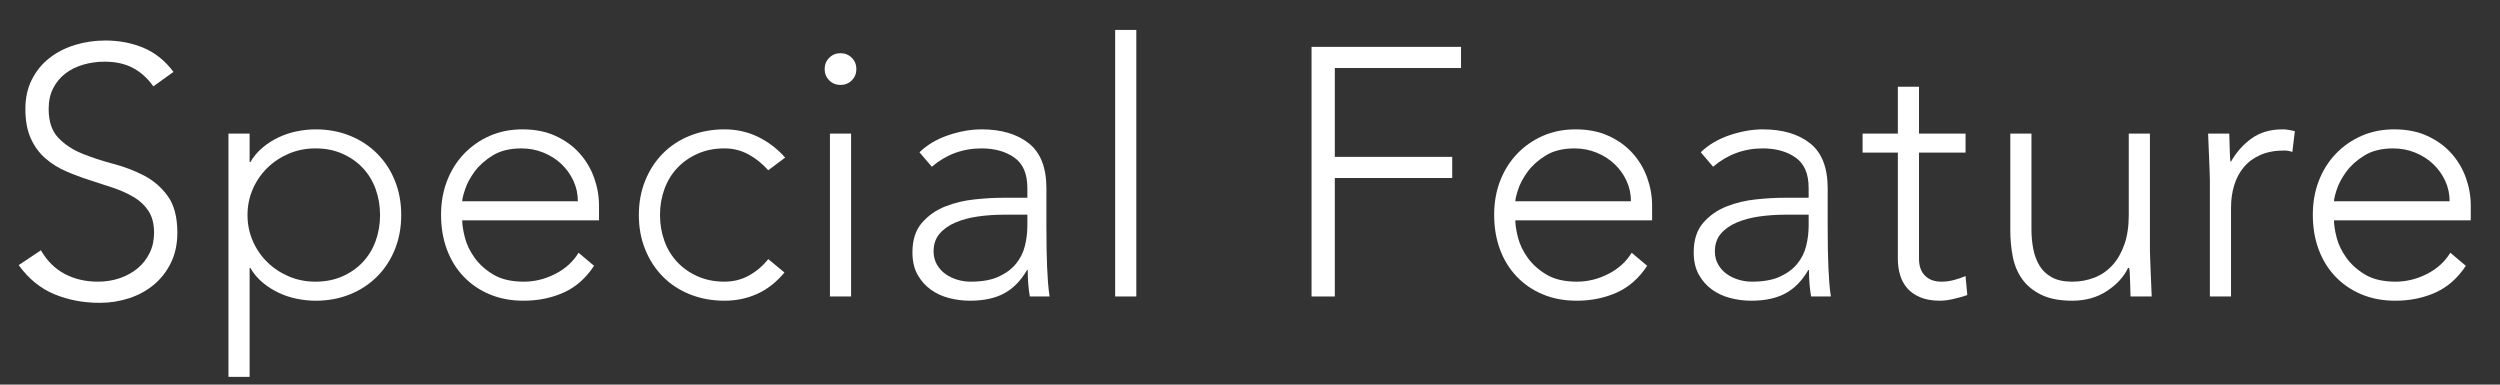 <?xml version="1.0" encoding="UTF-8"?><svg id="uuid-d67ffb19-be65-4ff5-915c-fc68c6a4560b" xmlns="http://www.w3.org/2000/svg" width="780" height="120" viewBox="0 0 780 120"><rect x="0" y="0" width="780" height="120" fill="#333333" stroke="none"/><defs><style>.uuid-66dcb42c-a2e0-4eed-857c-51f580b09943{fill:#fff;}</style></defs><path class="uuid-66dcb42c-a2e0-4eed-857c-51f580b09943" d="M12.76,78.09c1.906,3.3,4.381,5.758,7.425,7.37,3.042,1.614,6.507,2.42,10.395,2.42,2.42,0,4.692-.366,6.82-1.1,2.126-.732,3.977-1.76,5.555-3.08,1.576-1.32,2.822-2.915,3.74-4.785,.917-1.87,1.375-3.977,1.375-6.325,0-2.712-.569-4.95-1.705-6.71-1.138-1.76-2.659-3.207-4.565-4.345-1.908-1.136-4.053-2.107-6.435-2.915-2.384-.806-4.84-1.612-7.37-2.42-2.53-.806-4.988-1.722-7.37-2.75-2.384-1.026-4.529-2.365-6.435-4.015-1.908-1.65-3.429-3.721-4.565-6.215-1.138-2.492-1.705-5.572-1.705-9.24,0-3.446,.677-6.507,2.035-9.185,1.356-2.676,3.19-4.912,5.5-6.71,2.31-1.796,4.967-3.152,7.975-4.07,3.006-.916,6.16-1.375,9.46-1.375,4.252,0,8.195,.752,11.825,2.255,3.63,1.504,6.765,4.015,9.405,7.535l-6.27,4.51c-1.834-2.566-3.979-4.491-6.435-5.775-2.458-1.282-5.373-1.925-8.745-1.925-2.348,0-4.584,.312-6.71,.935-2.128,.624-3.979,1.54-5.555,2.75-1.578,1.21-2.843,2.733-3.795,4.565-.954,1.833-1.43,3.998-1.43,6.49,0,3.888,.99,6.875,2.97,8.965,1.98,2.09,4.455,3.74,7.425,4.95,2.97,1.21,6.196,2.274,9.68,3.19,3.482,.918,6.71,2.145,9.68,3.685,2.97,1.54,5.445,3.685,7.425,6.435s2.97,6.545,2.97,11.385c0,3.52-.66,6.638-1.98,9.35-1.32,2.714-3.099,5.005-5.335,6.875-2.238,1.87-4.823,3.283-7.755,4.235-2.934,.952-5.978,1.43-9.13,1.43-5.134,0-9.864-.899-14.19-2.695-4.328-1.796-8.03-4.821-11.11-9.075l6.93-4.62Z"/><path class="uuid-66dcb42c-a2e0-4eed-857c-51f580b09943" d="M71.28,41.681h6.6v8.91h.22c1.026-1.76,2.31-3.281,3.85-4.565,1.54-1.282,3.207-2.346,5.005-3.19,1.796-.842,3.685-1.466,5.665-1.87,1.98-.402,3.922-.605,5.83-.605,3.886,0,7.461,.66,10.725,1.98,3.262,1.32,6.086,3.173,8.47,5.555,2.382,2.384,4.235,5.208,5.555,8.47,1.32,3.264,1.98,6.839,1.98,10.725s-.66,7.463-1.98,10.725c-1.32,3.264-3.173,6.088-5.555,8.47s-5.208,4.235-8.47,5.555c-3.264,1.32-6.839,1.98-10.725,1.98-1.908,0-3.85-.203-5.83-.605-1.98-.404-3.869-1.026-5.665-1.87-1.798-.842-3.465-1.906-5.005-3.19-1.54-1.282-2.824-2.805-3.85-4.565h-.22v33.99h-6.6V41.681Zm5.94,25.41c0,2.86,.55,5.555,1.65,8.085,1.1,2.53,2.602,4.73,4.51,6.6,1.906,1.87,4.142,3.355,6.71,4.455,2.566,1.1,5.352,1.65,8.36,1.65,3.08,0,5.866-.55,8.36-1.65,2.492-1.1,4.62-2.585,6.38-4.455,1.76-1.87,3.097-4.07,4.015-6.6,.916-2.53,1.375-5.225,1.375-8.085s-.459-5.555-1.375-8.085c-.918-2.53-2.255-4.73-4.015-6.6-1.76-1.87-3.888-3.355-6.38-4.455-2.494-1.1-5.28-1.65-8.36-1.65-3.008,0-5.794,.55-8.36,1.65-2.568,1.1-4.804,2.585-6.71,4.455-1.908,1.87-3.41,4.07-4.51,6.6-1.1,2.53-1.65,5.225-1.65,8.085Z"/><path class="uuid-66dcb42c-a2e0-4eed-857c-51f580b09943" d="M185.35,82.931c-2.568,3.888-5.739,6.674-9.515,8.36-3.778,1.686-7.939,2.53-12.485,2.53-3.888,0-7.408-.66-10.56-1.98-3.154-1.32-5.868-3.171-8.14-5.555-2.274-2.382-4.015-5.206-5.225-8.47-1.21-3.262-1.815-6.875-1.815-10.835,0-3.812,.622-7.332,1.87-10.56,1.246-3.226,3.006-6.031,5.28-8.415,2.272-2.382,4.95-4.252,8.03-5.61,3.08-1.356,6.49-2.035,10.23-2.035,3.886,0,7.315,.679,10.285,2.035,2.97,1.358,5.462,3.154,7.48,5.39,2.016,2.238,3.537,4.785,4.565,7.645,1.026,2.86,1.54,5.758,1.54,8.69v4.62h-42.68c0,1.394,.275,3.172,.825,5.335,.55,2.164,1.557,4.272,3.025,6.325,1.466,2.054,3.427,3.814,5.885,5.28,2.456,1.468,5.627,2.2,9.515,2.2,3.372,0,6.636-.806,9.79-2.42,3.152-1.612,5.572-3.812,7.26-6.6l4.84,4.07Zm-5.06-20.13c0-2.272-.459-4.4-1.375-6.38-.918-1.98-2.164-3.721-3.74-5.225-1.578-1.502-3.448-2.695-5.61-3.575-2.164-.88-4.455-1.32-6.875-1.32-3.594,0-6.583,.734-8.965,2.2-2.384,1.468-4.273,3.154-5.665,5.06-1.394,1.908-2.384,3.759-2.97,5.555-.588,1.797-.88,3.025-.88,3.685h36.08Z"/><path class="uuid-66dcb42c-a2e0-4eed-857c-51f580b09943" d="M244.75,85.021c-2.494,3.008-5.318,5.225-8.47,6.655-3.154,1.43-6.564,2.145-10.23,2.145-3.888,0-7.48-.66-10.78-1.98-3.3-1.32-6.124-3.171-8.47-5.555-2.348-2.382-4.18-5.206-5.5-8.47-1.32-3.262-1.98-6.837-1.98-10.725s.66-7.461,1.98-10.725c1.32-3.262,3.152-6.086,5.5-8.47,2.346-2.382,5.17-4.235,8.47-5.555,3.3-1.32,6.892-1.98,10.78-1.98,3.74,0,7.205,.77,10.395,2.31s6.031,3.704,8.525,6.49l-5.28,3.96c-1.908-2.126-3.998-3.795-6.27-5.005-2.274-1.21-4.73-1.815-7.37-1.815-3.08,0-5.868,.55-8.36,1.65-2.494,1.1-4.62,2.585-6.38,4.455-1.76,1.87-3.099,4.07-4.015,6.6-.918,2.53-1.375,5.225-1.375,8.085s.457,5.555,1.375,8.085c.916,2.53,2.255,4.73,4.015,6.6,1.76,1.87,3.886,3.355,6.38,4.455,2.492,1.1,5.28,1.65,8.36,1.65,2.786,0,5.335-.641,7.645-1.925,2.31-1.282,4.307-2.987,5.995-5.115l5.06,4.18Z"/><path class="uuid-66dcb42c-a2e0-4eed-857c-51f580b09943" d="M257.29,21.55c0-1.392,.476-2.566,1.43-3.52s2.126-1.43,3.52-1.43,2.566,.478,3.52,1.43c.952,.954,1.43,2.128,1.43,3.52s-.478,2.568-1.43,3.52-2.128,1.43-3.52,1.43-2.568-.476-3.52-1.43c-.954-.952-1.43-2.126-1.43-3.52Zm1.65,20.13h6.6v50.82h-6.6V41.681Z"/><path class="uuid-66dcb42c-a2e0-4eed-857c-51f580b09943" d="M326.48,71.161c0,2.494,.018,4.73,.055,6.71,.036,1.98,.092,3.814,.165,5.5,.072,1.688,.165,3.264,.275,4.73,.109,1.468,.274,2.934,.495,4.4h-6.16c-.44-2.492-.66-5.242-.66-8.25h-.22c-1.908,3.3-4.273,5.72-7.096,7.26-2.823,1.54-6.398,2.31-10.725,2.31-2.2,0-4.364-.275-6.49-.825-2.128-.55-4.033-1.43-5.72-2.64-1.688-1.21-3.062-2.767-4.125-4.675-1.064-1.906-1.595-4.216-1.595-6.93,0-3.886,.99-6.966,2.97-9.24,1.98-2.272,4.417-3.977,7.315-5.115,2.896-1.136,5.976-1.87,9.239-2.2,3.263-.33,6.142-.495,8.636-.495h7.699v-3.08c0-4.4-1.357-7.552-4.069-9.46-2.714-1.906-6.124-2.86-10.23-2.86-5.867,0-11.038,1.908-15.51,5.72l-3.85-4.51c2.42-2.346,5.426-4.125,9.02-5.335,3.592-1.21,7.04-1.815,10.34-1.815,6.16,0,11.072,1.449,14.74,4.345,3.666,2.898,5.5,7.573,5.5,14.025v12.43Zm-13.2-4.18c-2.788,0-5.482,.184-8.085,.55-2.604,.368-4.95,.99-7.04,1.87s-3.759,2.054-5.005,3.52c-1.248,1.468-1.87,3.3-1.87,5.5,0,1.54,.348,2.915,1.045,4.125,.696,1.21,1.596,2.2,2.695,2.97s2.327,1.358,3.685,1.76c1.356,.404,2.731,.605,4.125,.605,3.521,0,6.416-.512,8.69-1.54,2.272-1.026,4.087-2.365,5.445-4.015,1.355-1.65,2.291-3.52,2.805-5.61,.512-2.09,.77-4.197,.77-6.325v-3.41h-7.26Z"/><path class="uuid-66dcb42c-a2e0-4eed-857c-51f580b09943" d="M347.93,9.34h6.6V92.5h-6.6V9.34Z"/><path class="uuid-66dcb42c-a2e0-4eed-857c-51f580b09943" d="M409.2,14.621h46.639v6.6h-39.379v27.72h36.629v6.6h-36.629v36.96h-7.26V14.621Z"/><path class="uuid-66dcb42c-a2e0-4eed-857c-51f580b09943" d="M513.919,82.931c-2.567,3.888-5.738,6.674-9.515,8.36-3.778,1.686-7.938,2.53-12.485,2.53-3.888,0-7.407-.66-10.56-1.98-3.154-1.32-5.868-3.171-8.14-5.555-2.274-2.382-4.016-5.206-5.226-8.47-1.21-3.262-1.814-6.875-1.814-10.835,0-3.812,.622-7.332,1.869-10.56,1.246-3.226,3.007-6.031,5.28-8.415,2.272-2.382,4.95-4.252,8.03-5.61,3.08-1.356,6.49-2.035,10.229-2.035,3.887,0,7.315,.679,10.285,2.035,2.971,1.358,5.463,3.154,7.48,5.39,2.016,2.238,3.537,4.785,4.564,7.645,1.026,2.86,1.54,5.758,1.54,8.69v4.62h-42.68c0,1.394,.275,3.172,.825,5.335,.55,2.164,1.557,4.272,3.024,6.325,1.467,2.054,3.428,3.814,5.886,5.28,2.456,1.468,5.627,2.2,9.515,2.2,3.372,0,6.636-.806,9.79-2.42,3.152-1.612,5.572-3.812,7.26-6.6l4.84,4.07Zm-5.06-20.13c0-2.272-.459-4.4-1.375-6.38-.918-1.98-2.164-3.721-3.74-5.225-1.578-1.502-3.447-2.695-5.61-3.575-2.163-.88-4.454-1.32-6.875-1.32-3.594,0-6.582,.734-8.965,2.2-2.384,1.468-4.272,3.154-5.665,5.06-1.394,1.908-2.384,3.759-2.97,5.555-.588,1.797-.88,3.025-.88,3.685h36.08Z"/><path class="uuid-66dcb42c-a2e0-4eed-857c-51f580b09943" d="M570.239,71.161c0,2.494,.018,4.73,.055,6.71,.036,1.98,.092,3.814,.165,5.5,.072,1.688,.165,3.264,.275,4.73,.109,1.468,.274,2.934,.495,4.4h-6.16c-.44-2.492-.66-5.242-.66-8.25h-.22c-1.908,3.3-4.273,5.72-7.096,7.26-2.823,1.54-6.398,2.31-10.725,2.31-2.2,0-4.364-.275-6.49-.825-2.128-.55-4.033-1.43-5.72-2.64-1.688-1.21-3.062-2.767-4.125-4.675-1.063-1.906-1.595-4.216-1.595-6.93,0-3.886,.99-6.966,2.97-9.24,1.98-2.272,4.417-3.977,7.315-5.115,2.896-1.136,5.976-1.87,9.239-2.2,3.263-.33,6.142-.495,8.636-.495h7.699v-3.08c0-4.4-1.357-7.552-4.069-9.46-2.714-1.906-6.124-2.86-10.23-2.86-5.867,0-11.038,1.908-15.51,5.72l-3.85-4.51c2.42-2.346,5.426-4.125,9.02-5.335,3.592-1.21,7.04-1.815,10.34-1.815,6.16,0,11.072,1.449,14.74,4.345,3.666,2.898,5.5,7.573,5.5,14.025v12.43Zm-13.2-4.18c-2.788,0-5.482,.184-8.085,.55-2.604,.368-4.95,.99-7.04,1.87s-3.759,2.054-5.005,3.52c-1.248,1.468-1.87,3.3-1.87,5.5,0,1.54,.348,2.915,1.045,4.125,.696,1.21,1.596,2.2,2.695,2.97s2.327,1.358,3.685,1.76c1.356,.404,2.731,.605,4.125,.605,3.521,0,6.416-.512,8.69-1.54,2.272-1.026,4.087-2.365,5.445-4.015,1.355-1.65,2.291-3.52,2.805-5.61,.512-2.09,.77-4.197,.77-6.325v-3.41h-7.26Z"/><path class="uuid-66dcb42c-a2e0-4eed-857c-51f580b09943" d="M613.249,47.621h-14.521v33.11c0,2.274,.622,4.034,1.87,5.28,1.246,1.248,2.971,1.87,5.17,1.87,1.246,0,2.512-.165,3.795-.495,1.282-.33,2.512-.751,3.686-1.265l.55,5.94c-1.248,.44-2.678,.842-4.29,1.21-1.614,.366-3.044,.55-4.29,.55-2.348,0-4.364-.349-6.05-1.045-1.688-.696-3.044-1.631-4.07-2.805-1.027-1.172-1.778-2.547-2.255-4.125-.478-1.576-.715-3.281-.715-5.115V47.621h-11v-5.94h11v-14.63h6.6v14.63h14.521v5.94Z"/><path class="uuid-66dcb42c-a2e0-4eed-857c-51f580b09943" d="M670.778,78.201c0,.954,.036,2.109,.11,3.465,.072,1.358,.127,2.733,.165,4.125,.036,1.394,.091,2.695,.165,3.905,.072,1.21,.11,2.145,.11,2.805h-6.601c-.073-1.906-.129-3.74-.165-5.5-.037-1.76-.129-2.896-.274-3.41h-.33c-1.32,2.788-3.521,5.189-6.601,7.205s-6.674,3.025-10.779,3.025c-3.96,0-7.205-.624-9.735-1.87s-4.51-2.877-5.94-4.895c-1.43-2.016-2.402-4.345-2.915-6.985-.514-2.64-.77-5.352-.77-8.14v-30.25h6.6v29.92c0,2.054,.183,4.053,.551,5.995,.365,1.944,1.007,3.685,1.925,5.225,.916,1.54,2.2,2.769,3.85,3.685,1.65,.918,3.795,1.375,6.436,1.375,2.42,0,4.711-.421,6.875-1.265,2.162-.842,4.032-2.126,5.609-3.85,1.576-1.722,2.822-3.886,3.74-6.49,.916-2.602,1.375-5.665,1.375-9.185v-25.41h6.6v36.52Z"/><path class="uuid-66dcb42c-a2e0-4eed-857c-51f580b09943" d="M689.479,55.98c0-.952-.038-2.107-.109-3.465-.074-1.356-.129-2.731-.165-4.125-.038-1.392-.093-2.695-.165-3.905-.074-1.21-.11-2.145-.11-2.805h6.6c.072,1.908,.128,3.74,.165,5.5,.036,1.76,.128,2.897,.275,3.41,1.687-3.006,3.85-5.462,6.49-7.37,2.64-1.906,5.866-2.86,9.68-2.86,.66,0,1.301,.055,1.925,.165,.622,.11,1.266,.239,1.925,.385l-.77,6.49c-.88-.292-1.724-.44-2.53-.44-2.859,0-5.335,.459-7.425,1.375-2.09,.918-3.813,2.183-5.17,3.795-1.357,1.614-2.365,3.503-3.025,5.665-.659,2.164-.989,4.493-.989,6.985v27.72h-6.601V55.98Z"/><path class="uuid-66dcb42c-a2e0-4eed-857c-51f580b09943" d="M769.339,82.931c-2.567,3.888-5.738,6.674-9.515,8.36-3.778,1.686-7.938,2.53-12.485,2.53-3.888,0-7.407-.66-10.56-1.98-3.154-1.32-5.868-3.171-8.14-5.555-2.274-2.382-4.016-5.206-5.226-8.47-1.21-3.262-1.814-6.875-1.814-10.835,0-3.812,.622-7.332,1.869-10.56,1.246-3.226,3.007-6.031,5.28-8.415,2.272-2.382,4.95-4.252,8.03-5.61,3.08-1.356,6.49-2.035,10.229-2.035,3.887,0,7.315,.679,10.285,2.035,2.971,1.358,5.463,3.154,7.48,5.39,2.016,2.238,3.537,4.785,4.564,7.645,1.026,2.86,1.54,5.758,1.54,8.69v4.62h-42.68c0,1.394,.275,3.172,.825,5.335,.55,2.164,1.557,4.272,3.024,6.325,1.467,2.054,3.428,3.814,5.886,5.28,2.456,1.468,5.627,2.2,9.515,2.2,3.372,0,6.636-.806,9.79-2.42,3.152-1.612,5.572-3.812,7.26-6.6l4.84,4.07Zm-5.06-20.13c0-2.272-.459-4.4-1.375-6.38-.918-1.98-2.164-3.721-3.74-5.225-1.578-1.502-3.447-2.695-5.61-3.575-2.163-.88-4.454-1.32-6.875-1.32-3.594,0-6.582,.734-8.965,2.2-2.384,1.468-4.272,3.154-5.665,5.06-1.394,1.908-2.384,3.759-2.97,5.555-.588,1.797-.88,3.025-.88,3.685h36.08Z"/></svg>